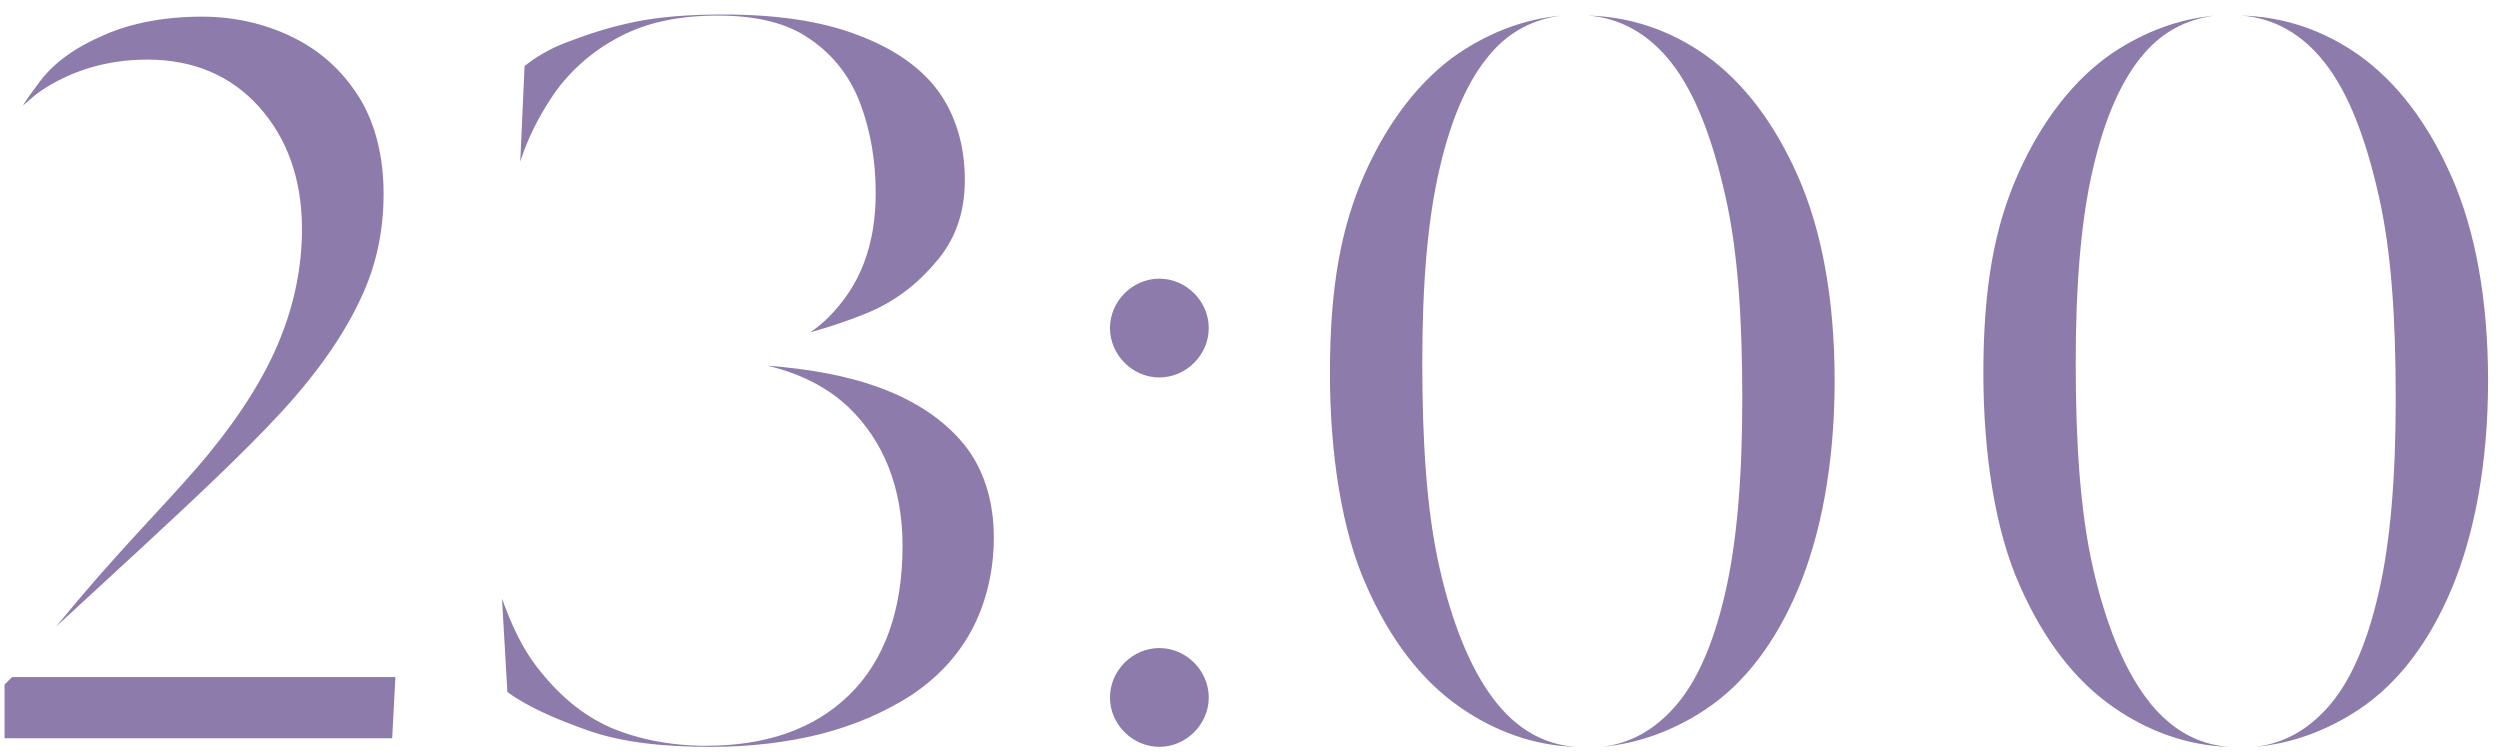 <?xml version="1.0" encoding="UTF-8"?> <svg xmlns="http://www.w3.org/2000/svg" width="149" height="45" viewBox="0 0 149 45" fill="none"><path d="M8.782 3.552C6.286 3.552 4.174 4.256 2.446 5.408C2.062 5.664 1.742 5.984 1.358 6.304C1.614 5.856 1.934 5.472 2.254 5.024C3.15 3.744 4.558 2.784 6.222 2.08C7.822 1.376 9.806 0.992 12.046 0.992C14.158 0.992 16.078 1.504 17.678 2.336C19.278 3.168 20.558 4.384 21.518 5.984C22.414 7.52 22.862 9.44 22.862 11.552C22.862 13.792 22.414 15.904 21.454 17.888C20.494 19.936 18.958 22.176 16.782 24.544C14.606 26.912 11.662 29.664 8.206 32.864L3.342 37.344L4.622 35.808C7.694 32.16 10.51 29.408 12.494 26.976C14.478 24.544 15.886 22.24 16.718 20.128C17.55 18.08 17.998 15.84 17.998 13.664C17.998 10.656 17.102 8.224 15.438 6.368C13.774 4.512 11.534 3.552 8.782 3.552ZM23.566 40.352L23.374 44H0.27L0.27 40.8L0.718 40.352H23.566ZM36.896 2.208C35.296 3.04 33.824 4.32 32.8 5.92C32.096 7.008 31.456 8.224 31.008 9.632L31.264 3.936C31.904 3.424 32.736 2.912 33.76 2.528C34.912 2.08 36.256 1.632 37.792 1.312C39.328 0.992 41.12 0.864 43.104 0.864C46.24 0.864 48.928 1.248 51.104 2.08C53.152 2.848 54.816 3.936 55.904 5.408C56.928 6.816 57.504 8.608 57.504 10.72C57.504 12.576 56.992 14.112 55.968 15.392C54.88 16.736 53.536 17.888 51.68 18.656C50.592 19.104 49.44 19.488 48.288 19.808C48.672 19.552 49.056 19.232 49.376 18.912C51.232 17.056 52.192 14.688 52.192 11.488C52.192 9.568 51.872 7.776 51.296 6.24C50.72 4.64 49.696 3.296 48.288 2.336C46.944 1.376 45.088 0.928 42.784 0.928C40.544 0.928 38.56 1.312 36.896 2.208ZM57.44 26.464C58.592 27.872 59.232 29.792 59.232 32.032C59.232 34.144 58.72 36.064 57.888 37.6C57.056 39.136 55.84 40.416 54.304 41.44C52.704 42.464 50.912 43.232 48.928 43.744C46.88 44.256 44.704 44.512 42.4 44.512C39.52 44.512 37.024 44.256 34.912 43.488C32.928 42.784 31.392 42.08 30.24 41.248L29.92 35.68C30.496 37.28 31.136 38.624 31.968 39.712C33.248 41.376 34.656 42.592 36.384 43.36C38.048 44.064 39.968 44.448 42.08 44.448C45.6 44.448 48.48 43.488 50.592 41.44C52.704 39.392 53.792 36.384 53.792 32.544C53.792 29.024 52.64 26.272 50.592 24.288C49.312 23.072 47.648 22.24 45.728 21.792C48.16 21.984 50.464 22.368 52.512 23.136C54.56 23.904 56.224 24.992 57.44 26.464ZM69.098 22.496C67.498 22.496 66.154 21.152 66.154 19.552C66.154 17.952 67.498 16.608 69.098 16.608C70.698 16.608 72.042 17.952 72.042 19.552C72.042 21.152 70.698 22.496 69.098 22.496ZM69.098 44.512C67.498 44.512 66.154 43.168 66.154 41.568C66.154 39.968 67.498 38.624 69.098 38.624C70.698 38.624 72.042 39.968 72.042 41.568C72.042 43.168 70.698 44.512 69.098 44.512ZM88.992 41.632C90.336 43.424 92 44.384 93.92 44.512C91.488 44.448 89.12 43.616 87.008 42.144C84.704 40.544 82.848 38.112 81.44 34.912C79.968 31.648 79.264 27.04 79.264 22.24C79.264 17.184 79.904 13.536 81.376 10.272C82.784 7.136 84.704 4.704 86.944 3.168C88.864 1.888 90.912 1.12 93.088 0.928C91.488 1.12 90.016 1.824 88.864 3.168C87.52 4.704 86.496 7.008 85.792 10.08C85.088 13.088 84.768 16.928 84.768 21.6C84.768 26.336 85.024 30.432 85.792 33.824C86.56 37.216 87.648 39.84 88.992 41.632ZM107.168 10.528C108.576 13.728 109.344 17.824 109.344 22.688C109.344 27.68 108.512 31.904 107.168 35.104C105.824 38.304 103.968 40.736 101.664 42.272C99.744 43.552 97.632 44.32 95.456 44.512C97.12 44.32 98.528 43.552 99.744 42.208C101.088 40.736 102.112 38.432 102.816 35.36C103.52 32.352 103.84 28.448 103.84 23.776C103.84 19.04 103.584 14.944 102.816 11.616C102.048 8.224 101.024 5.536 99.616 3.744C98.272 2.016 96.544 1.056 94.624 0.928C97.12 0.992 99.488 1.76 101.664 3.296C103.904 4.896 105.76 7.328 107.168 10.528ZM127.937 41.632C129.281 43.424 130.945 44.384 132.865 44.512C130.433 44.448 128.065 43.616 125.953 42.144C123.649 40.544 121.793 38.112 120.385 34.912C118.913 31.648 118.209 27.04 118.209 22.24C118.209 17.184 118.849 13.536 120.321 10.272C121.729 7.136 123.649 4.704 125.889 3.168C127.809 1.888 129.857 1.12 132.033 0.928C130.433 1.12 128.961 1.824 127.809 3.168C126.465 4.704 125.441 7.008 124.737 10.08C124.033 13.088 123.713 16.928 123.713 21.6C123.713 26.336 123.969 30.432 124.737 33.824C125.505 37.216 126.593 39.84 127.937 41.632ZM146.113 10.528C147.521 13.728 148.289 17.824 148.289 22.688C148.289 27.68 147.457 31.904 146.113 35.104C144.769 38.304 142.913 40.736 140.609 42.272C138.689 43.552 136.577 44.32 134.401 44.512C136.065 44.32 137.473 43.552 138.689 42.208C140.033 40.736 141.057 38.432 141.761 35.36C142.465 32.352 142.785 28.448 142.785 23.776C142.785 19.04 142.529 14.944 141.761 11.616C140.993 8.224 139.969 5.536 138.561 3.744C137.217 2.016 135.489 1.056 133.569 0.928C136.065 0.992 138.433 1.76 140.609 3.296C142.849 4.896 144.705 7.328 146.113 10.528Z" fill="#8D7BAB"></path></svg> 